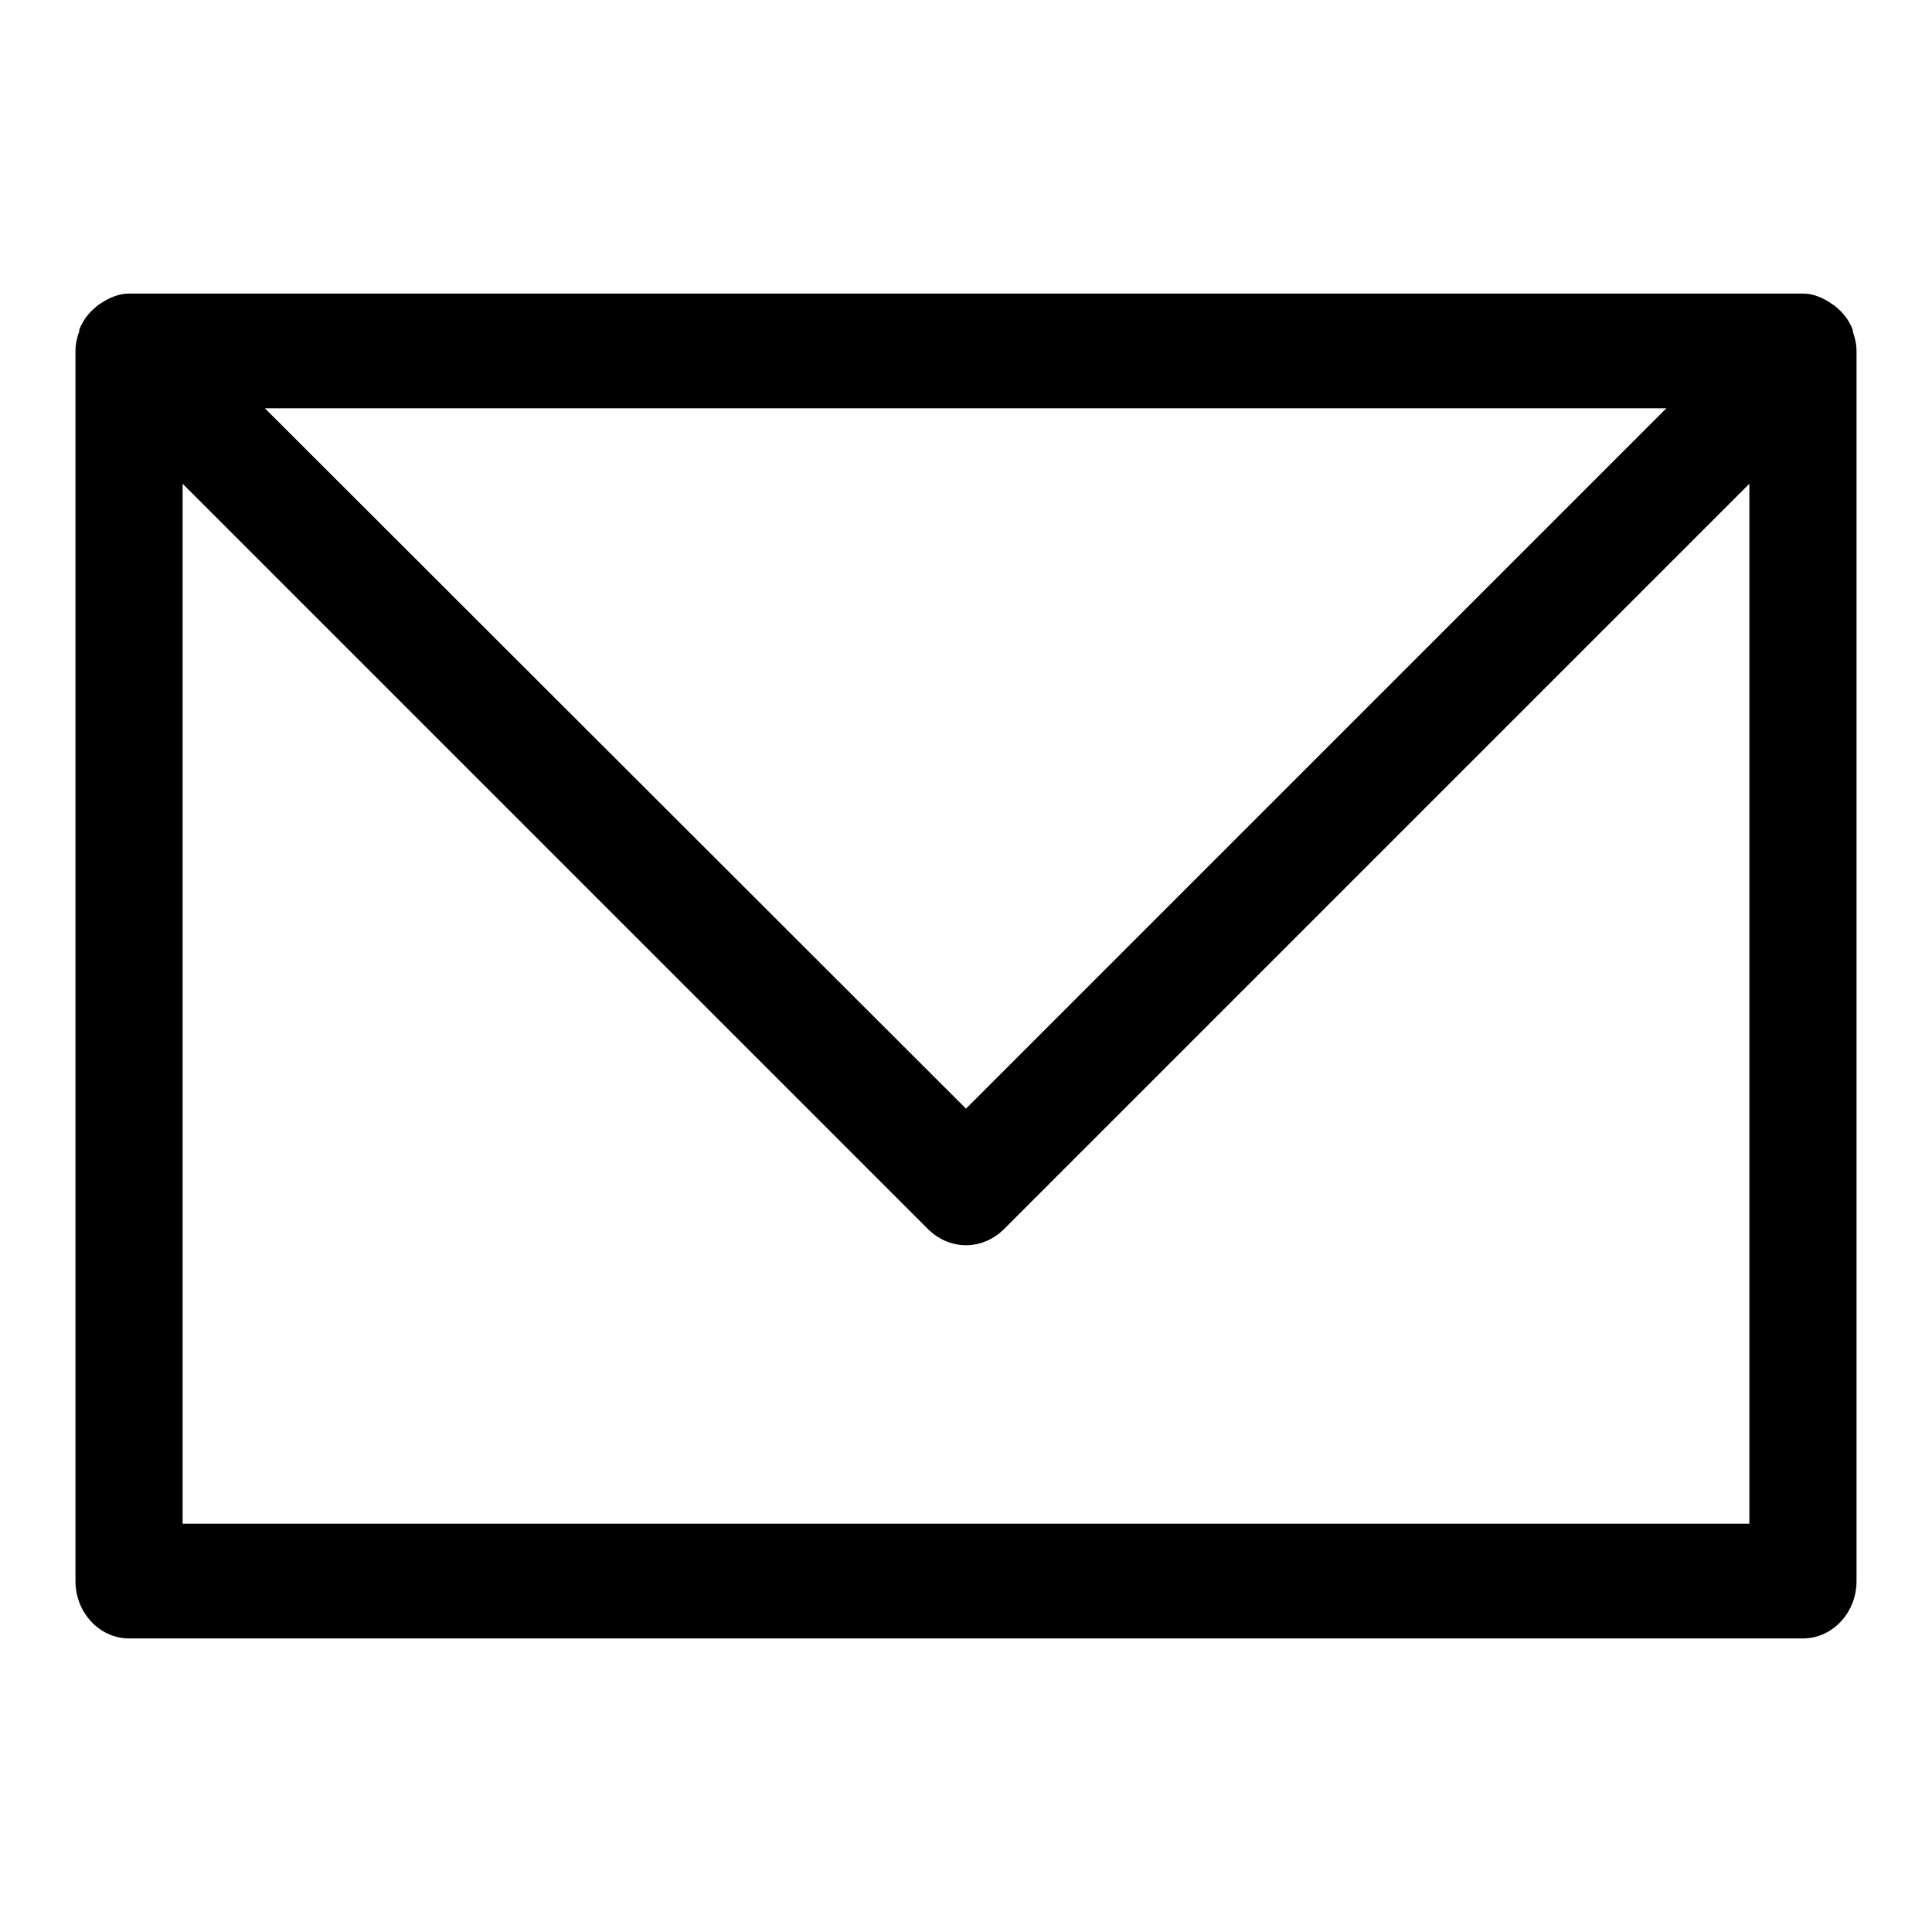 <?xml version="1.0" encoding="utf-8"?>
<!-- Svg Vector Icons : http://www.onlinewebfonts.com/icon -->
<!DOCTYPE svg PUBLIC "-//W3C//DTD SVG 1.1//EN" "http://www.w3.org/Graphics/SVG/1.1/DTD/svg11.dtd">
<svg version="1.1" xmlns="http://www.w3.org/2000/svg" xmlns:xlink="http://www.w3.org/1999/xlink" x="0px" y="0px" viewBox="0 0 256 256" enable-background="new 0 0 256 256" xml:space="preserve">
<g><g><path fill="#000000" d="M245.5,43.9c0-0.1,0-0.1,0-0.2c0,0,0,0,0,0c-0.5-1.3-1.3-2.3-2.3-3.1c-0.2-0.2-0.5-0.3-0.7-0.5c-1.1-0.7-2.3-1.2-3.6-1.2H17.1c-1.3,0-2.5,0.5-3.6,1.2c-0.3,0.2-0.5,0.3-0.7,0.5c-1,0.8-1.8,1.8-2.3,3.1c0,0,0,0,0,0c0,0.1,0,0.2,0,0.2c-0.3,0.8-0.5,1.7-0.5,2.6v163c0,4.2,3.2,7.6,7.1,7.6H128h110.9c3.9,0,7.1-3.4,7.1-7.6v-163C246,45.6,245.8,44.8,245.5,43.9 M220.8,54.1L128,146.9L35.1,54.1H220.8z M128,201.9H24.2V64.1l98.9,98.9c1.4,1.3,3.1,2,4.9,2c1.8,0,3.5-0.7,4.9-2l98.9-98.9v137.8H128L128,201.9z"/></g></g>
</svg>